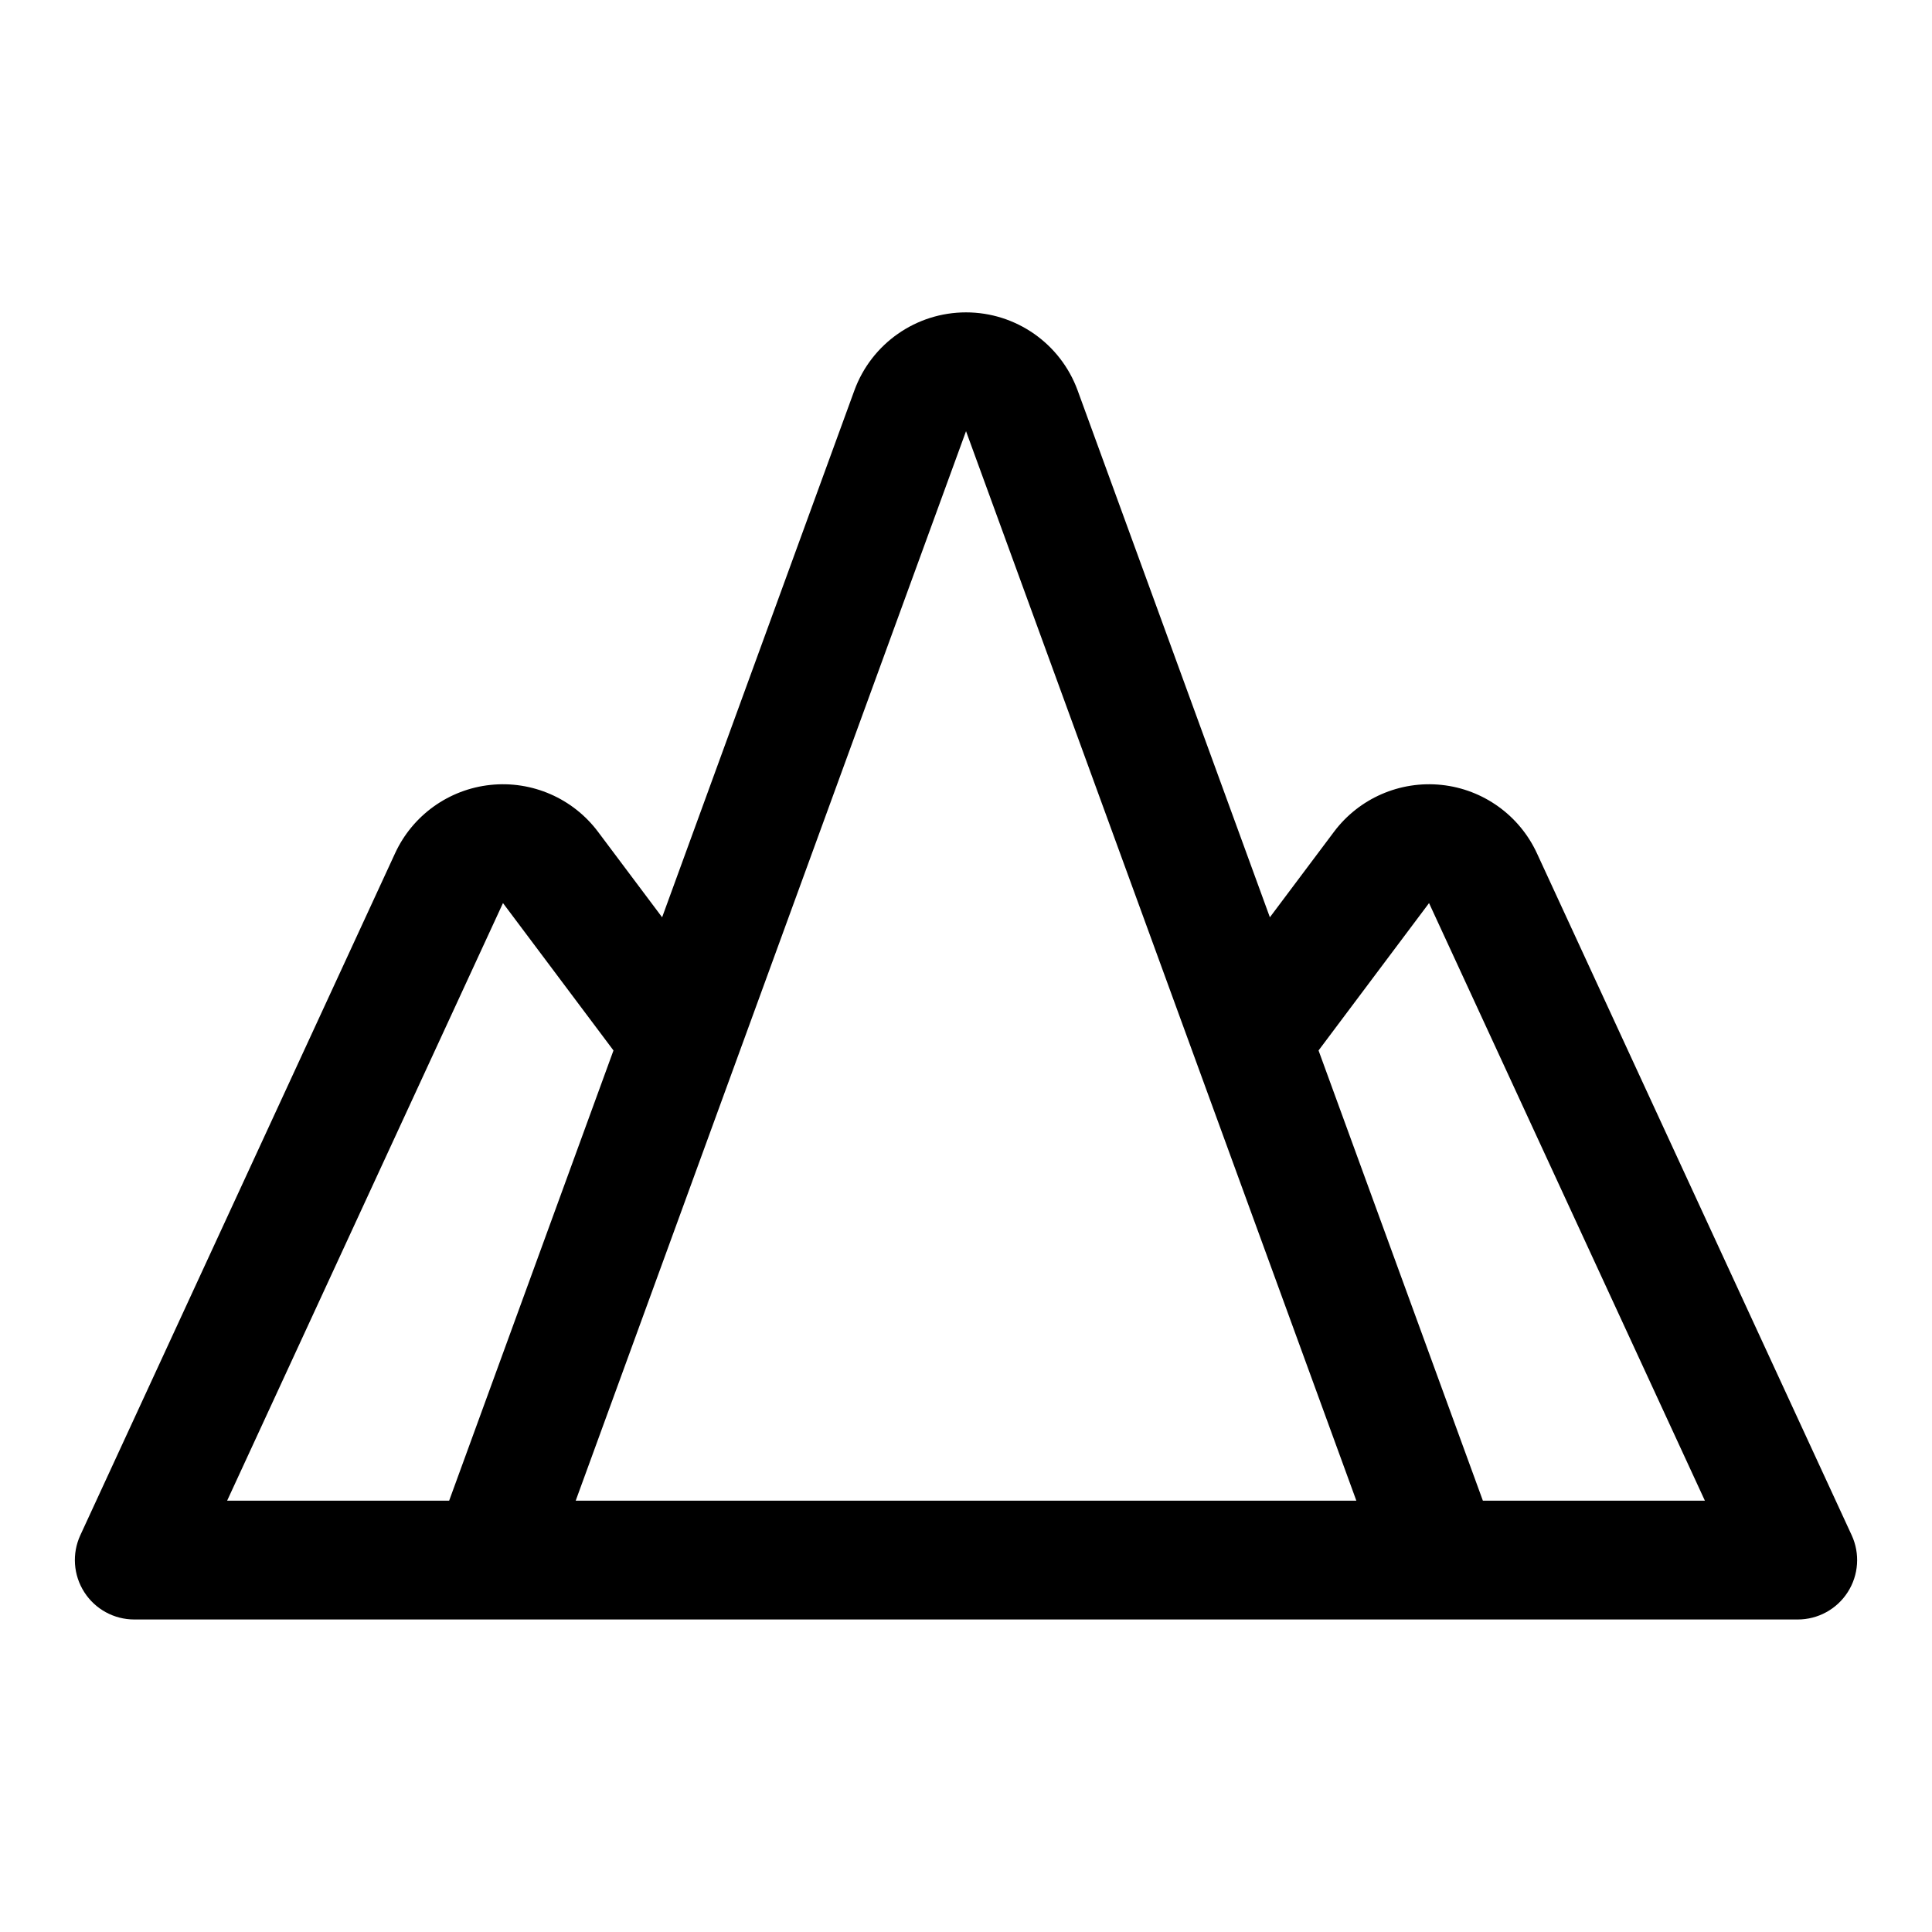 <?xml version="1.0" encoding="UTF-8"?>
<!-- Uploaded to: SVG Repo, www.svgrepo.com, Generator: SVG Repo Mixer Tools -->
<svg fill="#000000" width="800px" height="800px" version="1.1" viewBox="144 144 512 512" xmlns="http://www.w3.org/2000/svg">
 <path d="m319.47 387.09 50.949-139.62c4.535-12.422 16.359-20.688 29.582-20.688 13.227 0 25.047 8.266 29.582 20.688l50.949 139.62 16.988-22.656c6.66-8.879 17.492-13.586 28.512-12.422 11.02 1.164 20.625 8.047 25.27 18.121 24.938 54.035 83.41 180.71 83.41 180.71 2.25 4.879 1.859 10.562-1.039 15.082-2.883 4.519-7.887 7.258-13.258 7.258h-440.83c-5.367 0-10.375-2.738-13.258-7.258-2.898-4.519-3.289-10.203-1.039-15.082 0 0 58.473-126.68 83.41-180.71 4.644-10.078 14.25-16.957 25.27-18.121 11.02-1.164 21.852 3.543 28.512 12.422l16.988 22.656zm173.96 35.297 43.547 119.31h58.836l-73.102-158.37-29.285 39.062zm-186.85 0-29.285-39.062-73.102 158.37h58.836l43.547-119.31zm93.426-164.12-103.44 283.43h206.88l-103.44-283.43z" fill-rule="evenodd"/>
</svg>